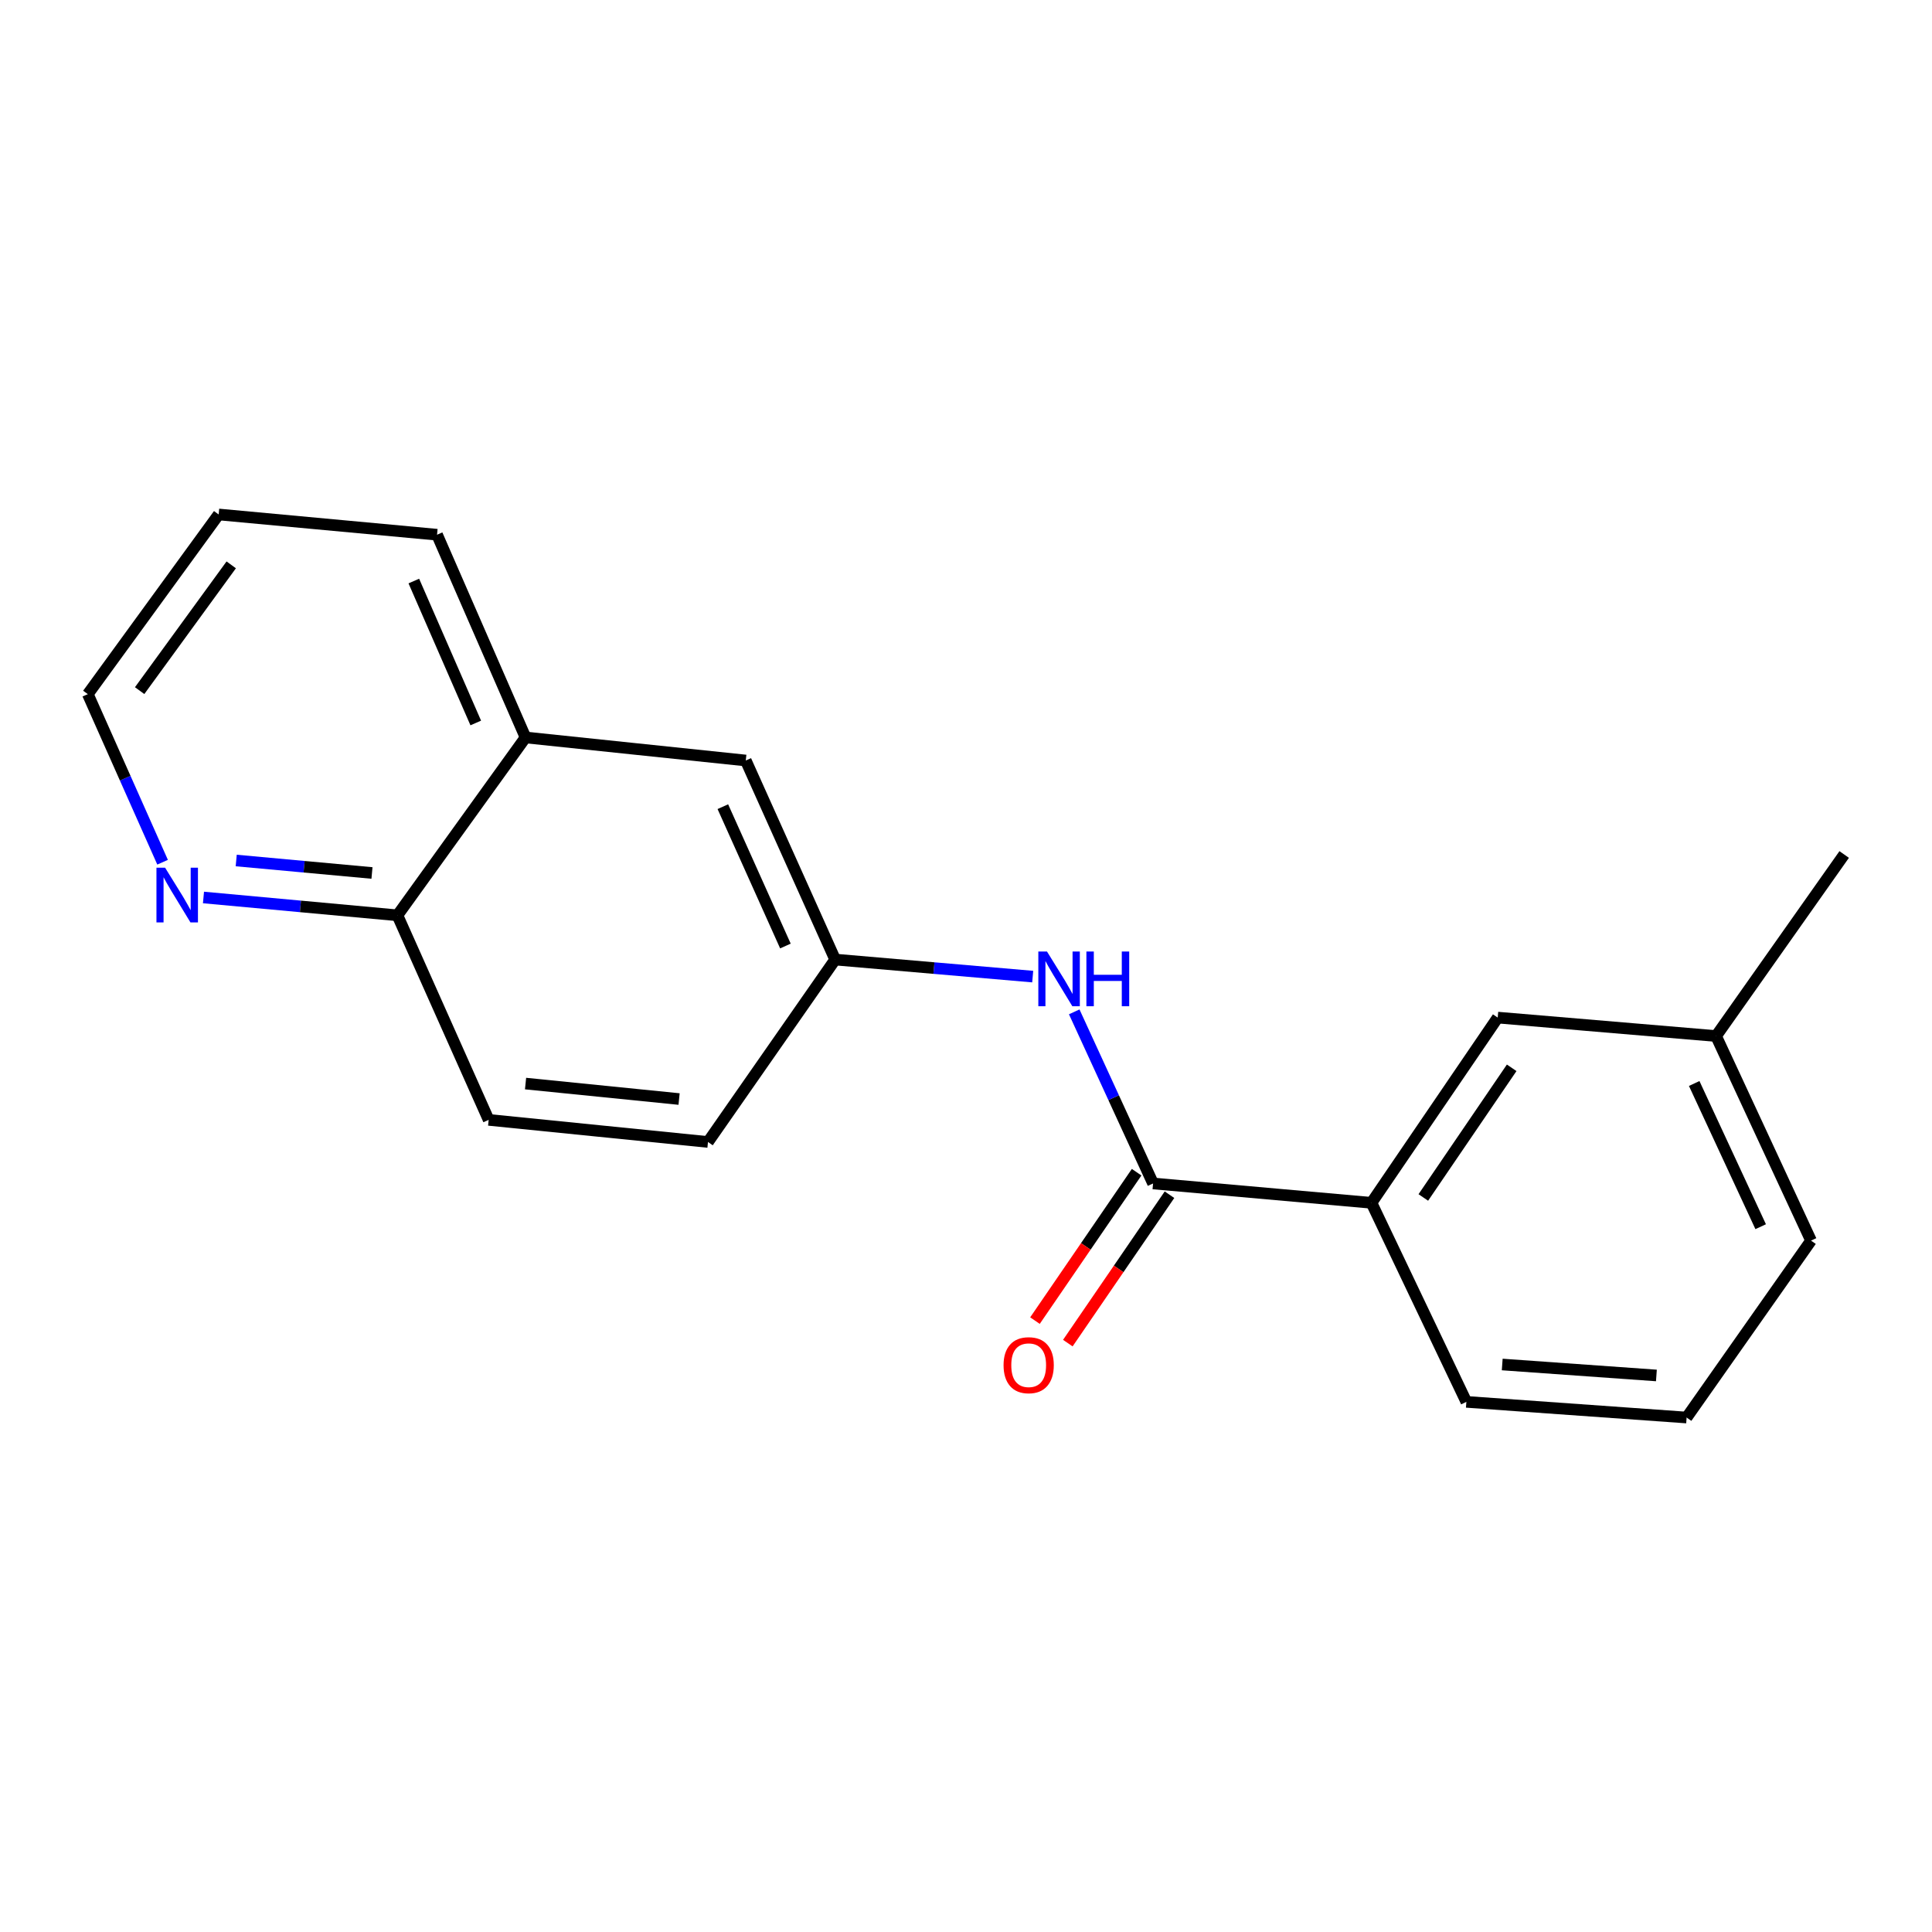 <?xml version='1.0' encoding='iso-8859-1'?>
<svg version='1.1' baseProfile='full'
              xmlns='http://www.w3.org/2000/svg'
                      xmlns:rdkit='http://www.rdkit.org/xml'
                      xmlns:xlink='http://www.w3.org/1999/xlink'
                  xml:space='preserve'
width='1000px' height='1000px' viewBox='0 0 1000 1000'>
<!-- END OF HEADER -->
<rect style='opacity:1.0;fill:#FFFFFF;stroke:none' width='1000' height='1000' x='0' y='0'> </rect>
<path class='bond-0' d='M 596.823,612.557 L 576.421,568.148' style='fill:none;fill-rule:evenodd;stroke:#000000;stroke-width:6px;stroke-linecap:butt;stroke-linejoin:miter;stroke-opacity:1' />
<path class='bond-0' d='M 576.421,568.148 L 556.02,523.738' style='fill:none;fill-rule:evenodd;stroke:#0000FF;stroke-width:6px;stroke-linecap:butt;stroke-linejoin:miter;stroke-opacity:1' />
<path class='bond-1' d='M 596.823,612.557 L 709.872,622.577' style='fill:none;fill-rule:evenodd;stroke:#000000;stroke-width:6px;stroke-linecap:butt;stroke-linejoin:miter;stroke-opacity:1' />
<path class='bond-5' d='M 588.32,606.732 L 562.01,645.14' style='fill:none;fill-rule:evenodd;stroke:#000000;stroke-width:6px;stroke-linecap:butt;stroke-linejoin:miter;stroke-opacity:1' />
<path class='bond-5' d='M 562.01,645.14 L 535.7,683.547' style='fill:none;fill-rule:evenodd;stroke:#FF0000;stroke-width:6px;stroke-linecap:butt;stroke-linejoin:miter;stroke-opacity:1' />
<path class='bond-5' d='M 605.325,618.382 L 579.015,656.789' style='fill:none;fill-rule:evenodd;stroke:#000000;stroke-width:6px;stroke-linecap:butt;stroke-linejoin:miter;stroke-opacity:1' />
<path class='bond-5' d='M 579.015,656.789 L 552.705,695.196' style='fill:none;fill-rule:evenodd;stroke:#FF0000;stroke-width:6px;stroke-linecap:butt;stroke-linejoin:miter;stroke-opacity:1' />
<path class='bond-2' d='M 534.528,505.488 L 483.402,501.078' style='fill:none;fill-rule:evenodd;stroke:#0000FF;stroke-width:6px;stroke-linecap:butt;stroke-linejoin:miter;stroke-opacity:1' />
<path class='bond-2' d='M 483.402,501.078 L 432.276,496.668' style='fill:none;fill-rule:evenodd;stroke:#000000;stroke-width:6px;stroke-linecap:butt;stroke-linejoin:miter;stroke-opacity:1' />
<path class='bond-8' d='M 709.872,622.577 L 775.215,526.705' style='fill:none;fill-rule:evenodd;stroke:#000000;stroke-width:6px;stroke-linecap:butt;stroke-linejoin:miter;stroke-opacity:1' />
<path class='bond-8' d='M 736.706,619.805 L 782.446,552.695' style='fill:none;fill-rule:evenodd;stroke:#000000;stroke-width:6px;stroke-linecap:butt;stroke-linejoin:miter;stroke-opacity:1' />
<path class='bond-12' d='M 709.872,622.577 L 758.988,725.607' style='fill:none;fill-rule:evenodd;stroke:#000000;stroke-width:6px;stroke-linecap:butt;stroke-linejoin:miter;stroke-opacity:1' />
<path class='bond-7' d='M 432.276,496.668 L 386.012,393.638' style='fill:none;fill-rule:evenodd;stroke:#000000;stroke-width:6px;stroke-linecap:butt;stroke-linejoin:miter;stroke-opacity:1' />
<path class='bond-7' d='M 406.532,489.657 L 374.147,417.536' style='fill:none;fill-rule:evenodd;stroke:#000000;stroke-width:6px;stroke-linecap:butt;stroke-linejoin:miter;stroke-opacity:1' />
<path class='bond-10' d='M 432.276,496.668 L 366.452,591.085' style='fill:none;fill-rule:evenodd;stroke:#000000;stroke-width:6px;stroke-linecap:butt;stroke-linejoin:miter;stroke-opacity:1' />
<path class='bond-3' d='M 105.32,464.537 L 155.514,469.151' style='fill:none;fill-rule:evenodd;stroke:#0000FF;stroke-width:6px;stroke-linecap:butt;stroke-linejoin:miter;stroke-opacity:1' />
<path class='bond-3' d='M 155.514,469.151 L 205.707,473.765' style='fill:none;fill-rule:evenodd;stroke:#000000;stroke-width:6px;stroke-linecap:butt;stroke-linejoin:miter;stroke-opacity:1' />
<path class='bond-3' d='M 122.265,445.395 L 157.401,448.624' style='fill:none;fill-rule:evenodd;stroke:#0000FF;stroke-width:6px;stroke-linecap:butt;stroke-linejoin:miter;stroke-opacity:1' />
<path class='bond-3' d='M 157.401,448.624 L 192.536,451.854' style='fill:none;fill-rule:evenodd;stroke:#000000;stroke-width:6px;stroke-linecap:butt;stroke-linejoin:miter;stroke-opacity:1' />
<path class='bond-14' d='M 84.154,446.281 L 64.804,402.782' style='fill:none;fill-rule:evenodd;stroke:#0000FF;stroke-width:6px;stroke-linecap:butt;stroke-linejoin:miter;stroke-opacity:1' />
<path class='bond-14' d='M 64.804,402.782 L 45.455,359.284' style='fill:none;fill-rule:evenodd;stroke:#000000;stroke-width:6px;stroke-linecap:butt;stroke-linejoin:miter;stroke-opacity:1' />
<path class='bond-4' d='M 272.012,381.706 L 386.012,393.638' style='fill:none;fill-rule:evenodd;stroke:#000000;stroke-width:6px;stroke-linecap:butt;stroke-linejoin:miter;stroke-opacity:1' />
<path class='bond-15' d='M 272.012,381.706 L 226.217,276.764' style='fill:none;fill-rule:evenodd;stroke:#000000;stroke-width:6px;stroke-linecap:butt;stroke-linejoin:miter;stroke-opacity:1' />
<path class='bond-15' d='M 246.25,374.209 L 214.194,300.749' style='fill:none;fill-rule:evenodd;stroke:#000000;stroke-width:6px;stroke-linecap:butt;stroke-linejoin:miter;stroke-opacity:1' />
<path class='bond-20' d='M 272.012,381.706 L 205.707,473.765' style='fill:none;fill-rule:evenodd;stroke:#000000;stroke-width:6px;stroke-linecap:butt;stroke-linejoin:miter;stroke-opacity:1' />
<path class='bond-6' d='M 205.707,473.765 L 252.933,579.645' style='fill:none;fill-rule:evenodd;stroke:#000000;stroke-width:6px;stroke-linecap:butt;stroke-linejoin:miter;stroke-opacity:1' />
<path class='bond-11' d='M 775.215,526.705 L 888.241,536.256' style='fill:none;fill-rule:evenodd;stroke:#000000;stroke-width:6px;stroke-linecap:butt;stroke-linejoin:miter;stroke-opacity:1' />
<path class='bond-9' d='M 252.933,579.645 L 366.452,591.085' style='fill:none;fill-rule:evenodd;stroke:#000000;stroke-width:6px;stroke-linecap:butt;stroke-linejoin:miter;stroke-opacity:1' />
<path class='bond-9' d='M 272.028,560.853 L 351.491,568.861' style='fill:none;fill-rule:evenodd;stroke:#000000;stroke-width:6px;stroke-linecap:butt;stroke-linejoin:miter;stroke-opacity:1' />
<path class='bond-17' d='M 888.241,536.256 L 954.545,442.284' style='fill:none;fill-rule:evenodd;stroke:#000000;stroke-width:6px;stroke-linecap:butt;stroke-linejoin:miter;stroke-opacity:1' />
<path class='bond-19' d='M 888.241,536.256 L 937.391,642.136' style='fill:none;fill-rule:evenodd;stroke:#000000;stroke-width:6px;stroke-linecap:butt;stroke-linejoin:miter;stroke-opacity:1' />
<path class='bond-19' d='M 876.917,560.817 L 911.322,634.933' style='fill:none;fill-rule:evenodd;stroke:#000000;stroke-width:6px;stroke-linecap:butt;stroke-linejoin:miter;stroke-opacity:1' />
<path class='bond-13' d='M 758.988,725.607 L 872.988,733.714' style='fill:none;fill-rule:evenodd;stroke:#000000;stroke-width:6px;stroke-linecap:butt;stroke-linejoin:miter;stroke-opacity:1' />
<path class='bond-13' d='M 777.55,706.262 L 857.35,711.937' style='fill:none;fill-rule:evenodd;stroke:#000000;stroke-width:6px;stroke-linecap:butt;stroke-linejoin:miter;stroke-opacity:1' />
<path class='bond-16' d='M 872.988,733.714 L 937.391,642.136' style='fill:none;fill-rule:evenodd;stroke:#000000;stroke-width:6px;stroke-linecap:butt;stroke-linejoin:miter;stroke-opacity:1' />
<path class='bond-21' d='M 45.455,359.284 L 113.179,266.286' style='fill:none;fill-rule:evenodd;stroke:#000000;stroke-width:6px;stroke-linecap:butt;stroke-linejoin:miter;stroke-opacity:1' />
<path class='bond-21' d='M 72.276,357.468 L 119.683,292.37' style='fill:none;fill-rule:evenodd;stroke:#000000;stroke-width:6px;stroke-linecap:butt;stroke-linejoin:miter;stroke-opacity:1' />
<path class='bond-18' d='M 226.217,276.764 L 113.179,266.286' style='fill:none;fill-rule:evenodd;stroke:#000000;stroke-width:6px;stroke-linecap:butt;stroke-linejoin:miter;stroke-opacity:1' />
<path  class='atom-1' d='M 541.917 492.505
L 551.197 507.505
Q 552.117 508.985, 553.597 511.665
Q 555.077 514.345, 555.157 514.505
L 555.157 492.505
L 558.917 492.505
L 558.917 520.825
L 555.037 520.825
L 545.077 504.425
Q 543.917 502.505, 542.677 500.305
Q 541.477 498.105, 541.117 497.425
L 541.117 520.825
L 537.437 520.825
L 537.437 492.505
L 541.917 492.505
' fill='#0000FF'/>
<path  class='atom-1' d='M 562.317 492.505
L 566.157 492.505
L 566.157 504.545
L 580.637 504.545
L 580.637 492.505
L 584.477 492.505
L 584.477 520.825
L 580.637 520.825
L 580.637 507.745
L 566.157 507.745
L 566.157 520.825
L 562.317 520.825
L 562.317 492.505
' fill='#0000FF'/>
<path  class='atom-4' d='M 85.459 449.126
L 94.739 464.126
Q 95.659 465.606, 97.139 468.286
Q 98.619 470.966, 98.699 471.126
L 98.699 449.126
L 102.459 449.126
L 102.459 477.446
L 98.579 477.446
L 88.619 461.046
Q 87.459 459.126, 86.219 456.926
Q 85.019 454.726, 84.659 454.046
L 84.659 477.446
L 80.979 477.446
L 80.979 449.126
L 85.459 449.126
' fill='#0000FF'/>
<path  class='atom-6' d='M 519.442 706.62
Q 519.442 699.82, 522.802 696.02
Q 526.162 692.22, 532.442 692.22
Q 538.722 692.22, 542.082 696.02
Q 545.442 699.82, 545.442 706.62
Q 545.442 713.5, 542.042 717.42
Q 538.642 721.3, 532.442 721.3
Q 526.202 721.3, 522.802 717.42
Q 519.442 713.54, 519.442 706.62
M 532.442 718.1
Q 536.762 718.1, 539.082 715.22
Q 541.442 712.3, 541.442 706.62
Q 541.442 701.06, 539.082 698.26
Q 536.762 695.42, 532.442 695.42
Q 528.122 695.42, 525.762 698.22
Q 523.442 701.02, 523.442 706.62
Q 523.442 712.34, 525.762 715.22
Q 528.122 718.1, 532.442 718.1
' fill='#FF0000'/>
</svg>
